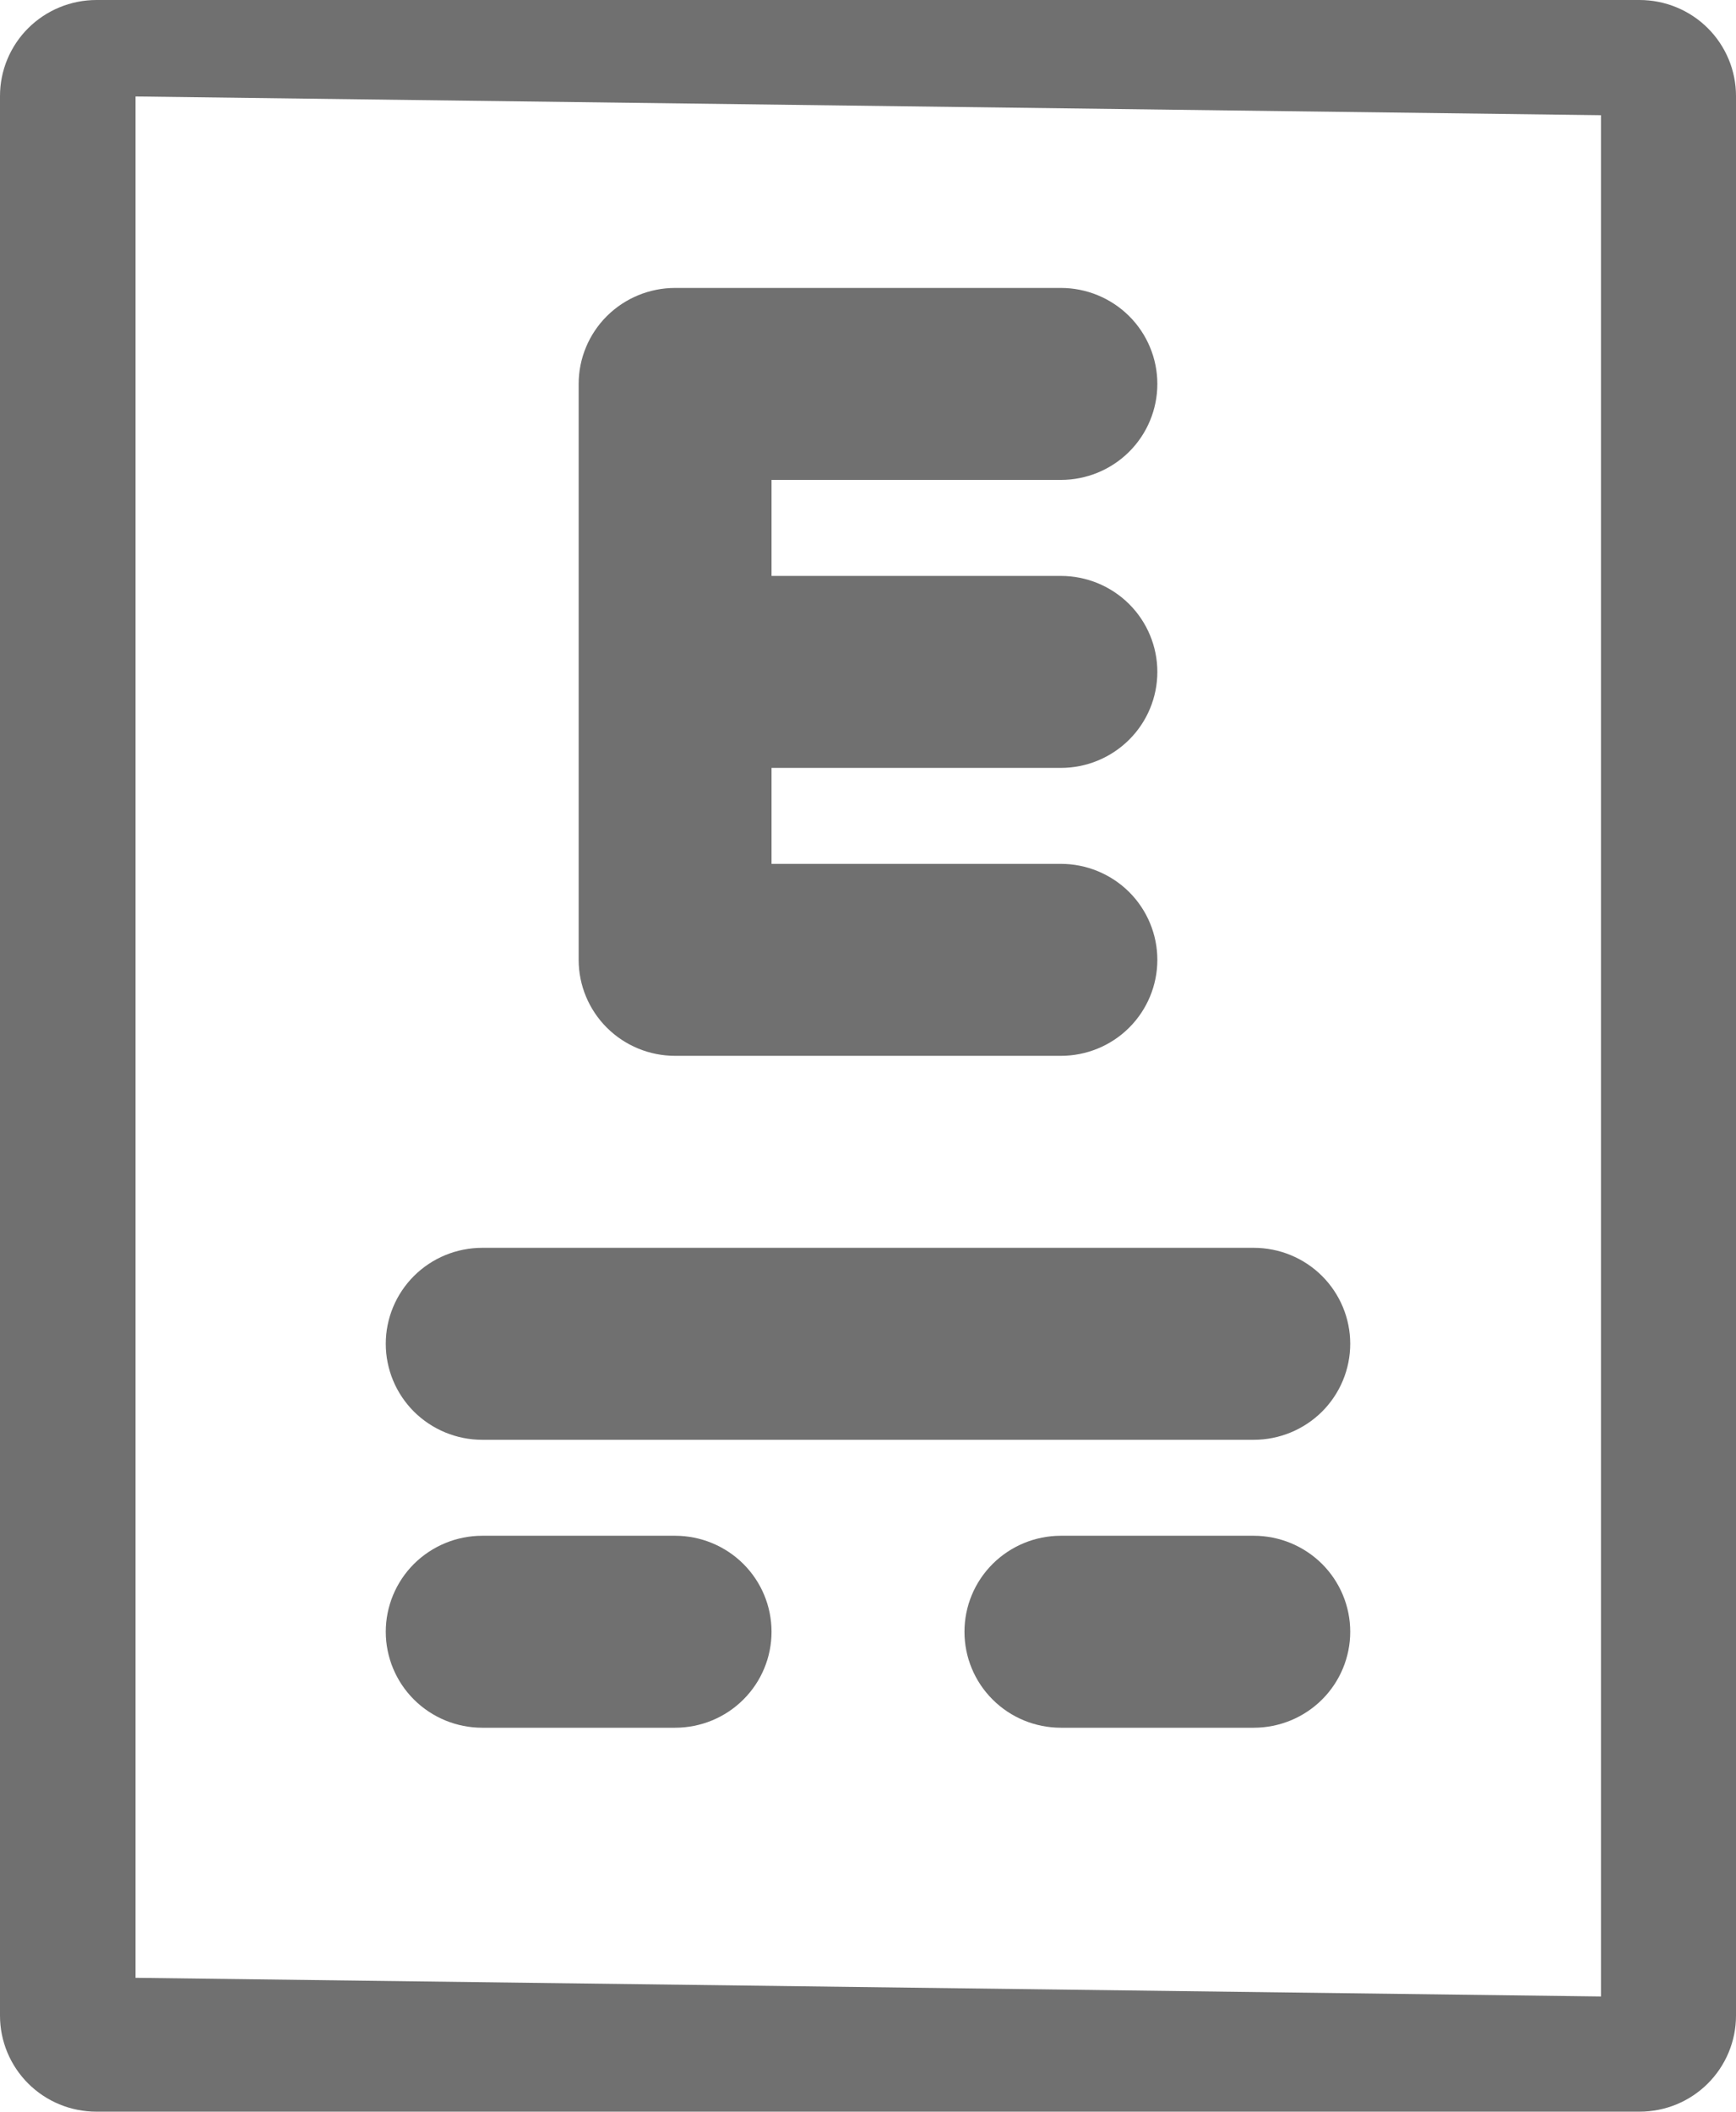 <svg width="37" height="45" viewBox="0 0 37 45" fill="none" xmlns="http://www.w3.org/2000/svg">
<path d="M37 2.045C37 1.503 36.783 0.983 36.398 0.599C36.013 0.216 35.49 0 34.944 0H2.056C1.51 0 0.988 0.216 0.602 0.599C0.217 0.983 0 1.503 0 2.045V42.955C0 43.497 0.217 44.017 0.602 44.401C0.988 44.785 1.51 45 2.056 45H34.944C35.49 45 36.013 44.785 36.398 44.401C36.783 44.017 37 43.497 37 42.955V2.045ZM34.122 42.545L2.889 42.147V2.056L34.122 2.455V42.545ZM12.333 20.454V8.182C12.333 7.639 12.55 7.119 12.935 6.735C13.321 6.352 13.844 6.136 14.389 6.136H22.611C23.156 6.136 23.679 6.352 24.065 6.735C24.45 7.119 24.667 7.639 24.667 8.182C24.667 8.724 24.45 9.245 24.065 9.628C23.679 10.012 23.156 10.227 22.611 10.227H16.444V12.273H22.611C23.156 12.273 23.679 12.488 24.065 12.872C24.45 13.255 24.667 13.776 24.667 14.318C24.667 14.861 24.45 15.381 24.065 15.764C23.679 16.148 23.156 16.364 22.611 16.364H16.444V18.409H22.611C23.156 18.409 23.679 18.625 24.065 19.008C24.45 19.392 24.667 19.912 24.667 20.454C24.667 20.997 24.45 21.517 24.065 21.901C23.679 22.285 23.156 22.5 22.611 22.5H14.389C13.844 22.5 13.321 22.285 12.935 21.901C12.55 21.517 12.333 20.997 12.333 20.454ZM8.222 34.773C8.222 34.23 8.439 33.71 8.824 33.326C9.21 32.943 9.733 32.727 10.278 32.727H14.389C14.934 32.727 15.457 32.943 15.842 33.326C16.228 33.71 16.444 34.23 16.444 34.773C16.444 35.315 16.228 35.836 15.842 36.219C15.457 36.603 14.934 36.818 14.389 36.818H10.278C9.733 36.818 9.21 36.603 8.824 36.219C8.439 35.836 8.222 35.315 8.222 34.773ZM28.778 34.773C28.778 35.315 28.561 35.836 28.176 36.219C27.79 36.603 27.267 36.818 26.722 36.818H22.611C22.066 36.818 21.543 36.603 21.158 36.219C20.772 35.836 20.556 35.315 20.556 34.773C20.556 34.23 20.772 33.71 21.158 33.326C21.543 32.943 22.066 32.727 22.611 32.727H26.722C27.267 32.727 27.79 32.943 28.176 33.326C28.561 33.71 28.778 34.23 28.778 34.773ZM8.222 28.636C8.222 28.094 8.439 27.574 8.824 27.19C9.21 26.806 9.733 26.591 10.278 26.591H26.722C27.267 26.591 27.79 26.806 28.176 27.19C28.561 27.574 28.778 28.094 28.778 28.636C28.778 29.179 28.561 29.699 28.176 30.083C27.79 30.466 27.267 30.682 26.722 30.682H10.278C9.733 30.682 9.21 30.466 8.824 30.083C8.439 29.699 8.222 29.179 8.222 28.636Z" fill="#707070"/>
</svg>
